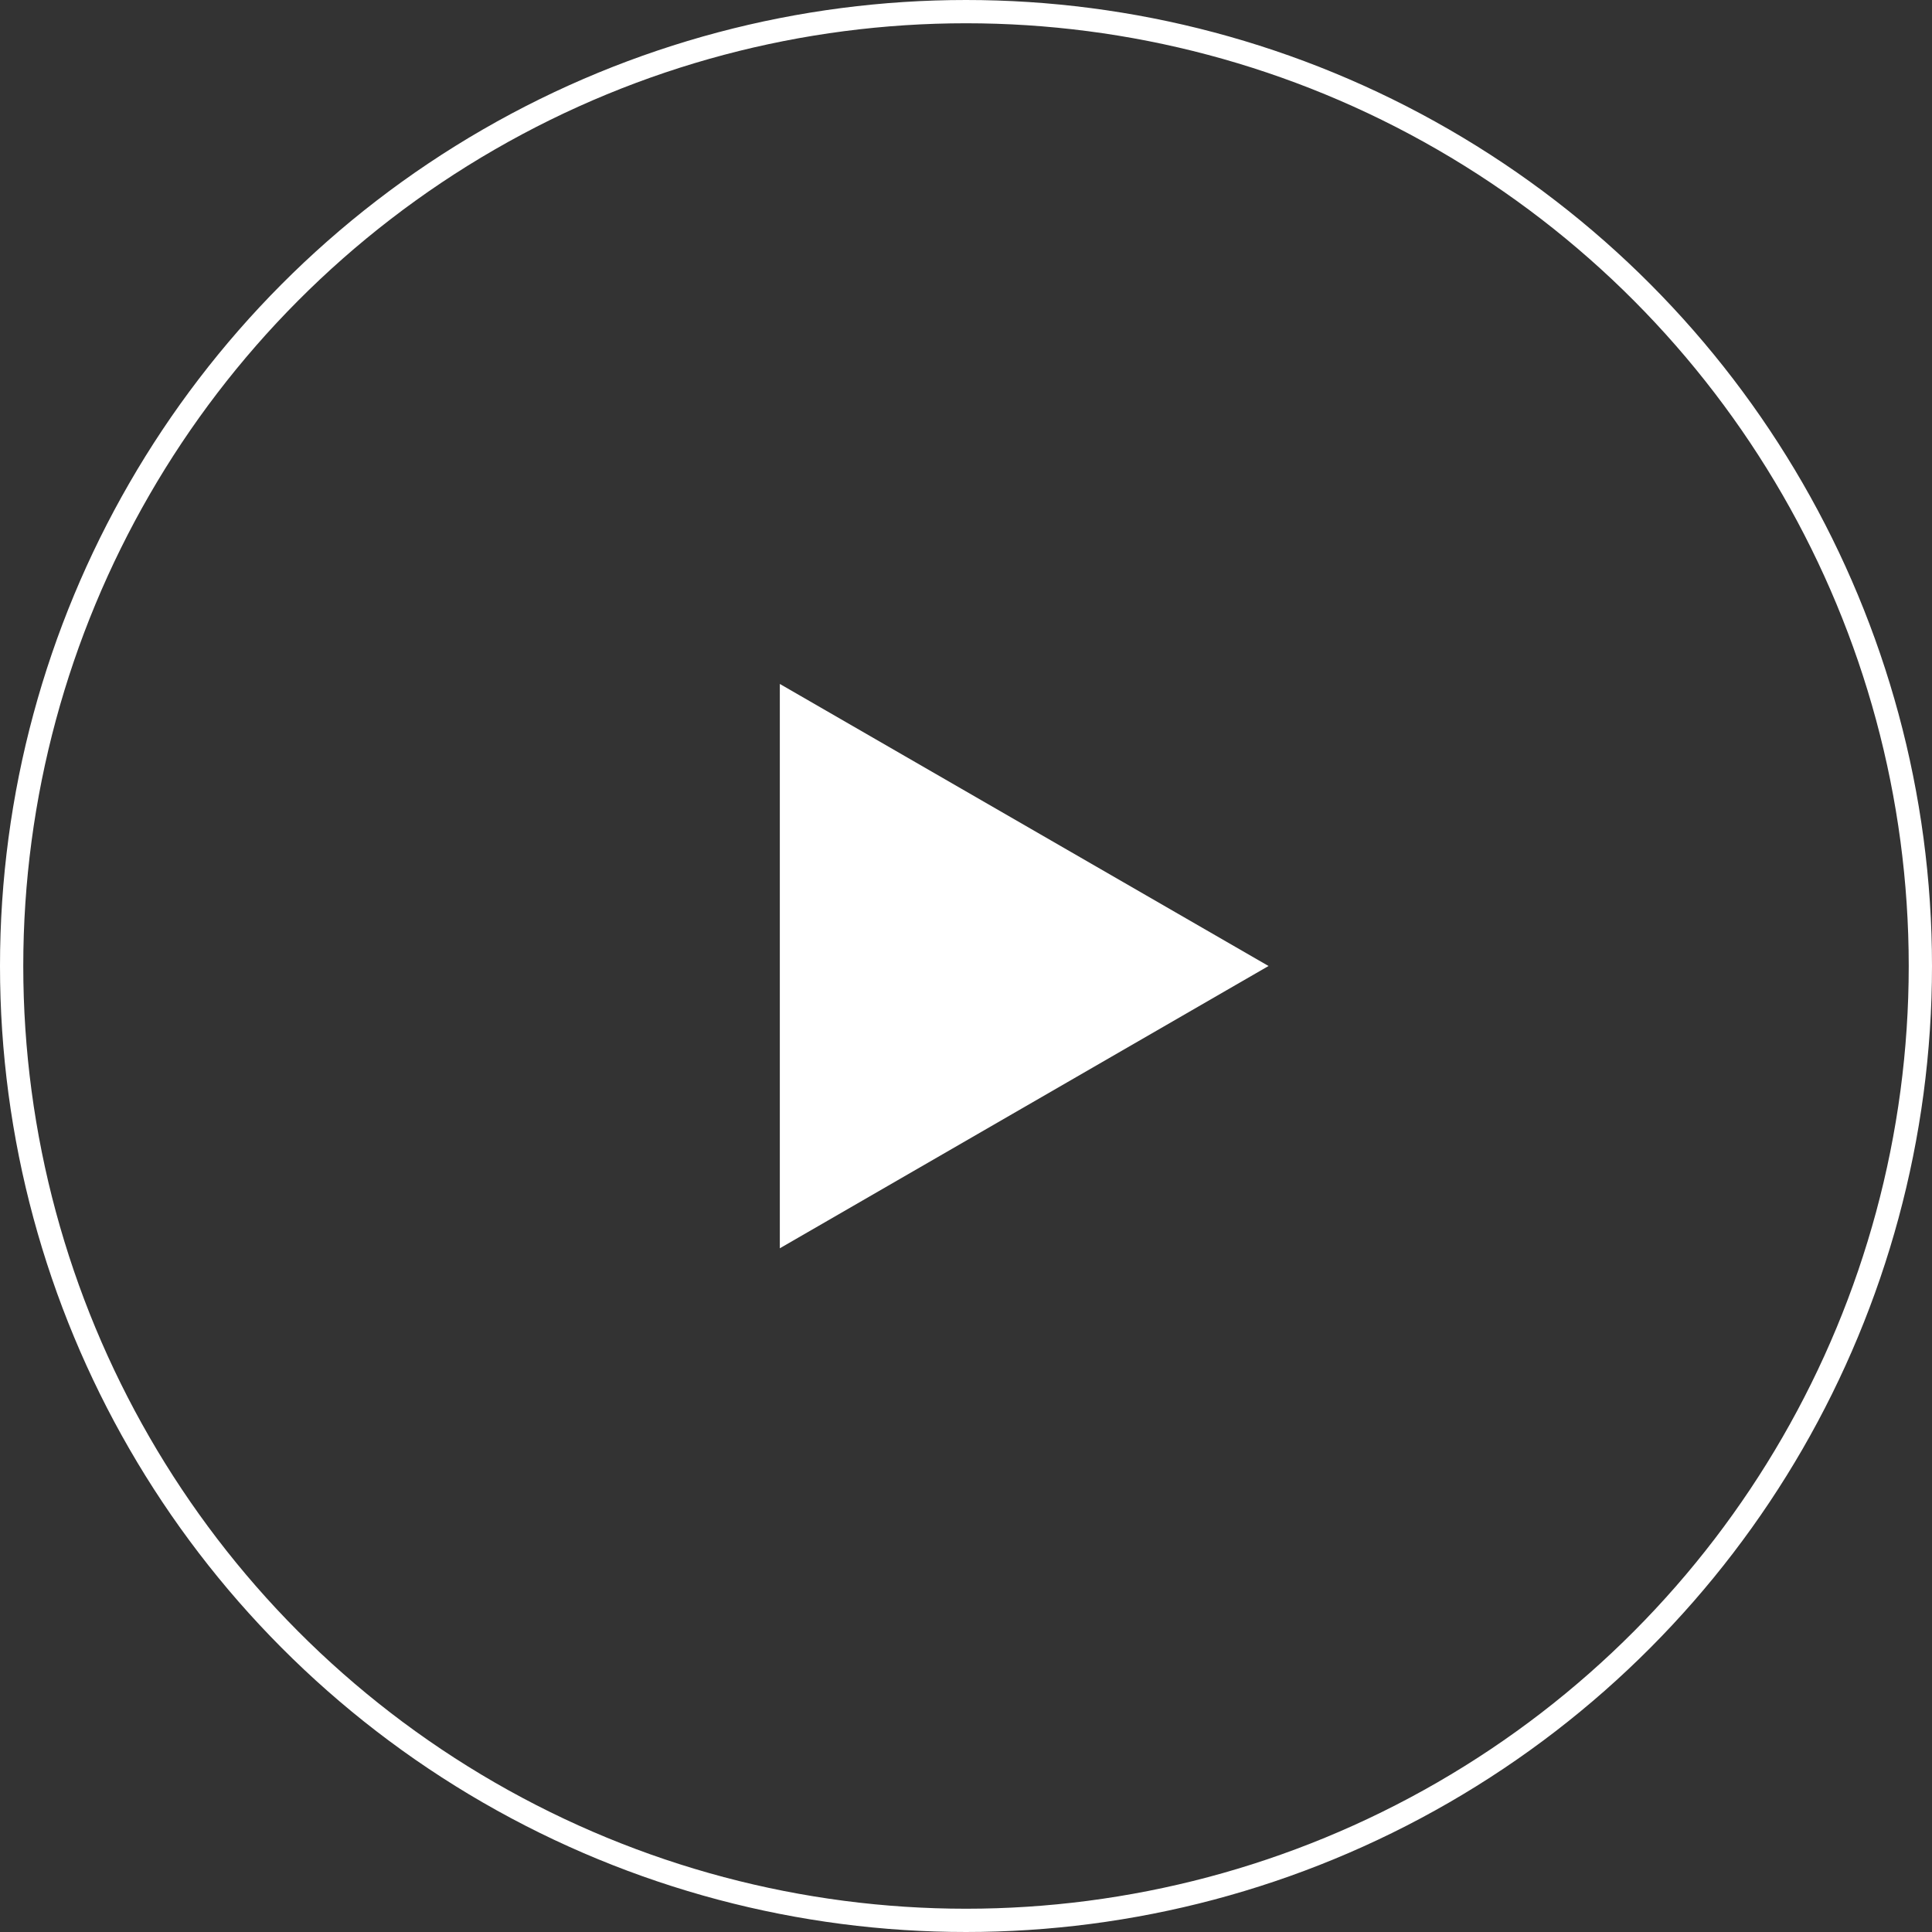 <svg xmlns="http://www.w3.org/2000/svg" viewBox="0 0 83.02 83.02"><rect x="0" y="0" width="83.02" height="83.02" fill="#333333" stroke="none"/><defs><style>.cls-1{fill:none;stroke:#fff;stroke-miterlimit:10;}.cls-2{fill:#fff;}</style></defs><title>アセット 1</title><g id="レイヤー_2" data-name="レイヤー 2"><g id="design"><circle class="cls-1" cx="41.51" cy="41.51" r="41.01"/><polygon class="cls-2" points="33.51 29.39 54.51 41.51 33.51 53.64 33.51 29.39"/></g></g></svg>